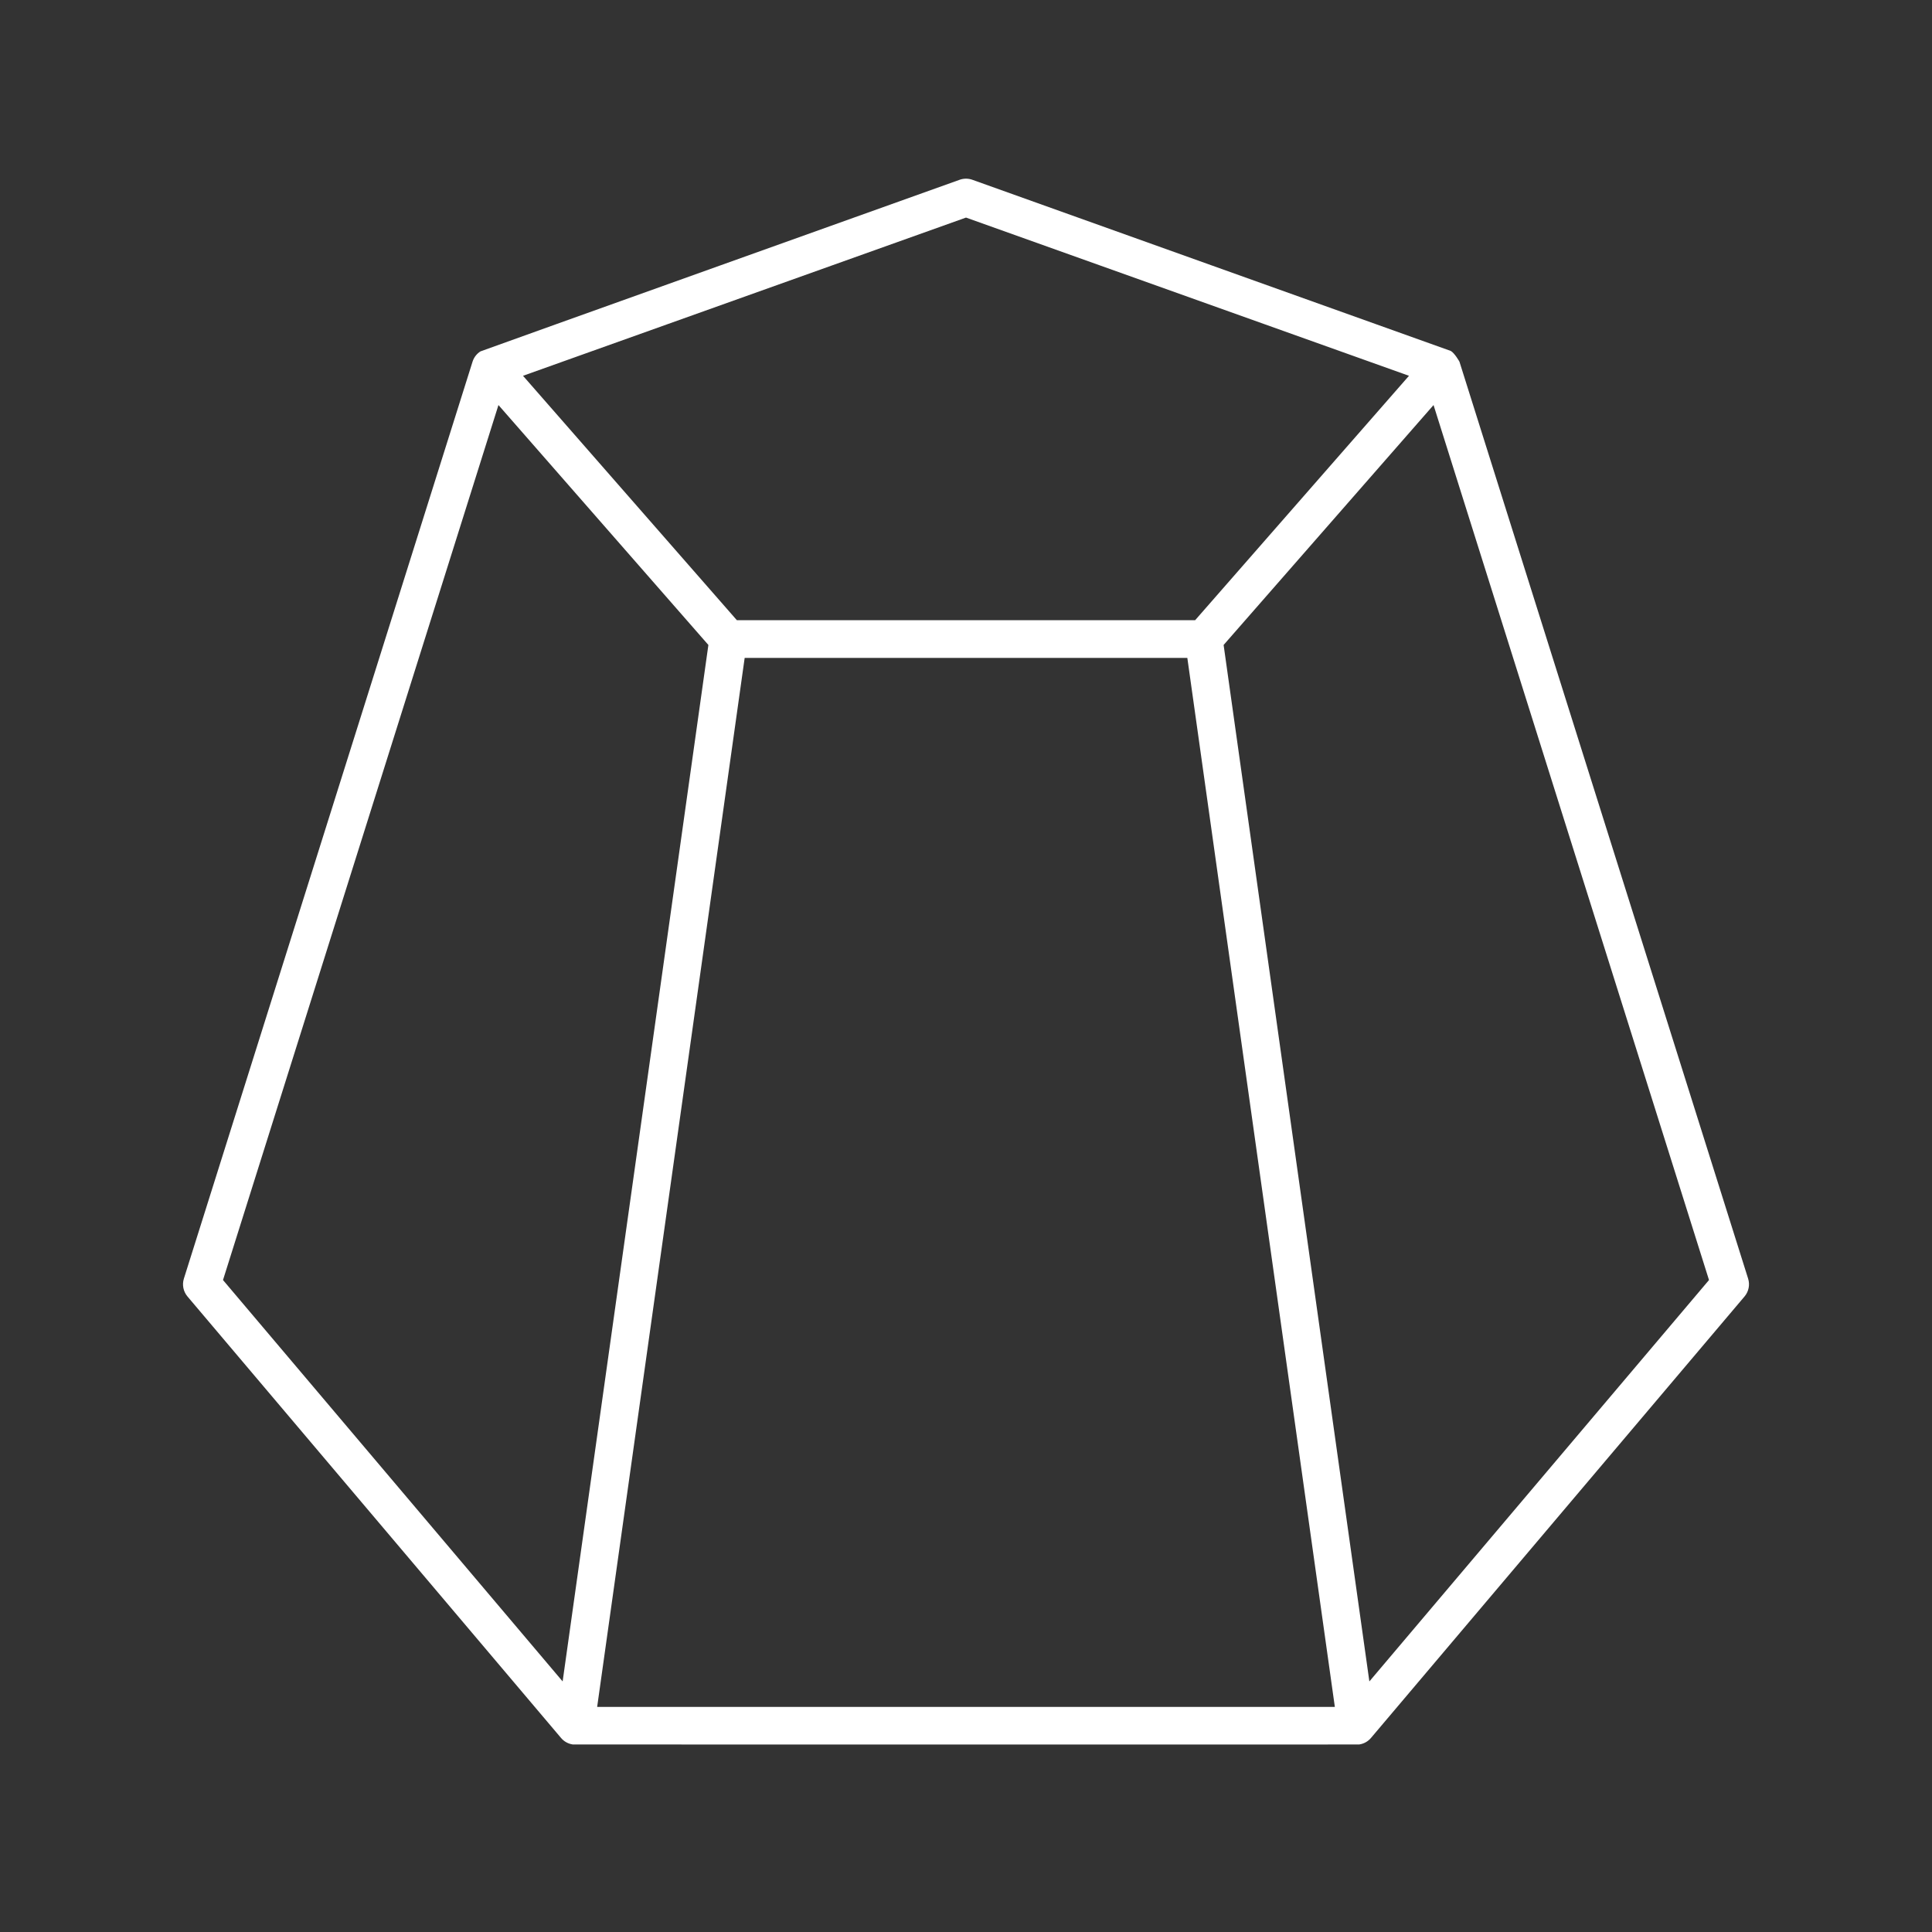 <?xml version="1.0" encoding="UTF-8"?> <svg xmlns="http://www.w3.org/2000/svg" width="220" height="220" viewBox="0 0 220 220" fill="none"><rect x="0" y="0" width="220" height="220" fill="#333333" stroke="none"/><path d="M65.242 198.647L65.237 198.647L65.215 198.643C65.212 198.643 65.21 198.642 65.207 198.642C65.205 198.641 65.202 198.641 65.199 198.641C64.684 198.562 64.215 198.298 63.881 197.897L21.348 147.632C21.114 147.355 20.954 147.024 20.882 146.668C20.811 146.313 20.83 145.945 20.939 145.6L53.808 41.192L53.831 41.122C53.99 40.663 54.302 40.271 54.715 40.012L54.718 40.011C54.799 39.959 109.278 20.471 109.278 20.471C109.745 20.304 110.255 20.304 110.723 20.471C110.723 20.471 165.17 39.944 165.201 39.962L165.205 39.964L165.208 39.966C165.643 40.214 166.185 41.168 166.192 41.191L199.061 145.599C199.17 145.945 199.19 146.313 199.118 146.668C199.047 147.023 198.886 147.355 198.652 147.632L156.12 197.897C155.787 198.295 155.322 198.559 154.81 198.639H154.809C154.806 198.64 154.804 198.641 154.801 198.641L154.793 198.642L154.785 198.643L154.763 198.646C154.761 198.647 154.759 198.647 154.756 198.647C154.754 198.648 154.752 198.648 154.75 198.648C154.656 198.66 65.245 198.647 65.242 198.647ZM67.999 194.37H152.001L135.203 74.916H84.797L67.999 194.37ZM139.335 73.443L155.932 191.467L194.607 145.76L163.24 46.123L139.335 73.443ZM25.393 145.76L64.068 191.467L80.665 73.443L56.76 46.123L25.393 145.76ZM83.905 70.62H136.095L160.444 42.792L110 24.776L59.556 42.792L83.905 70.62Z" fill="white"></path></svg> 